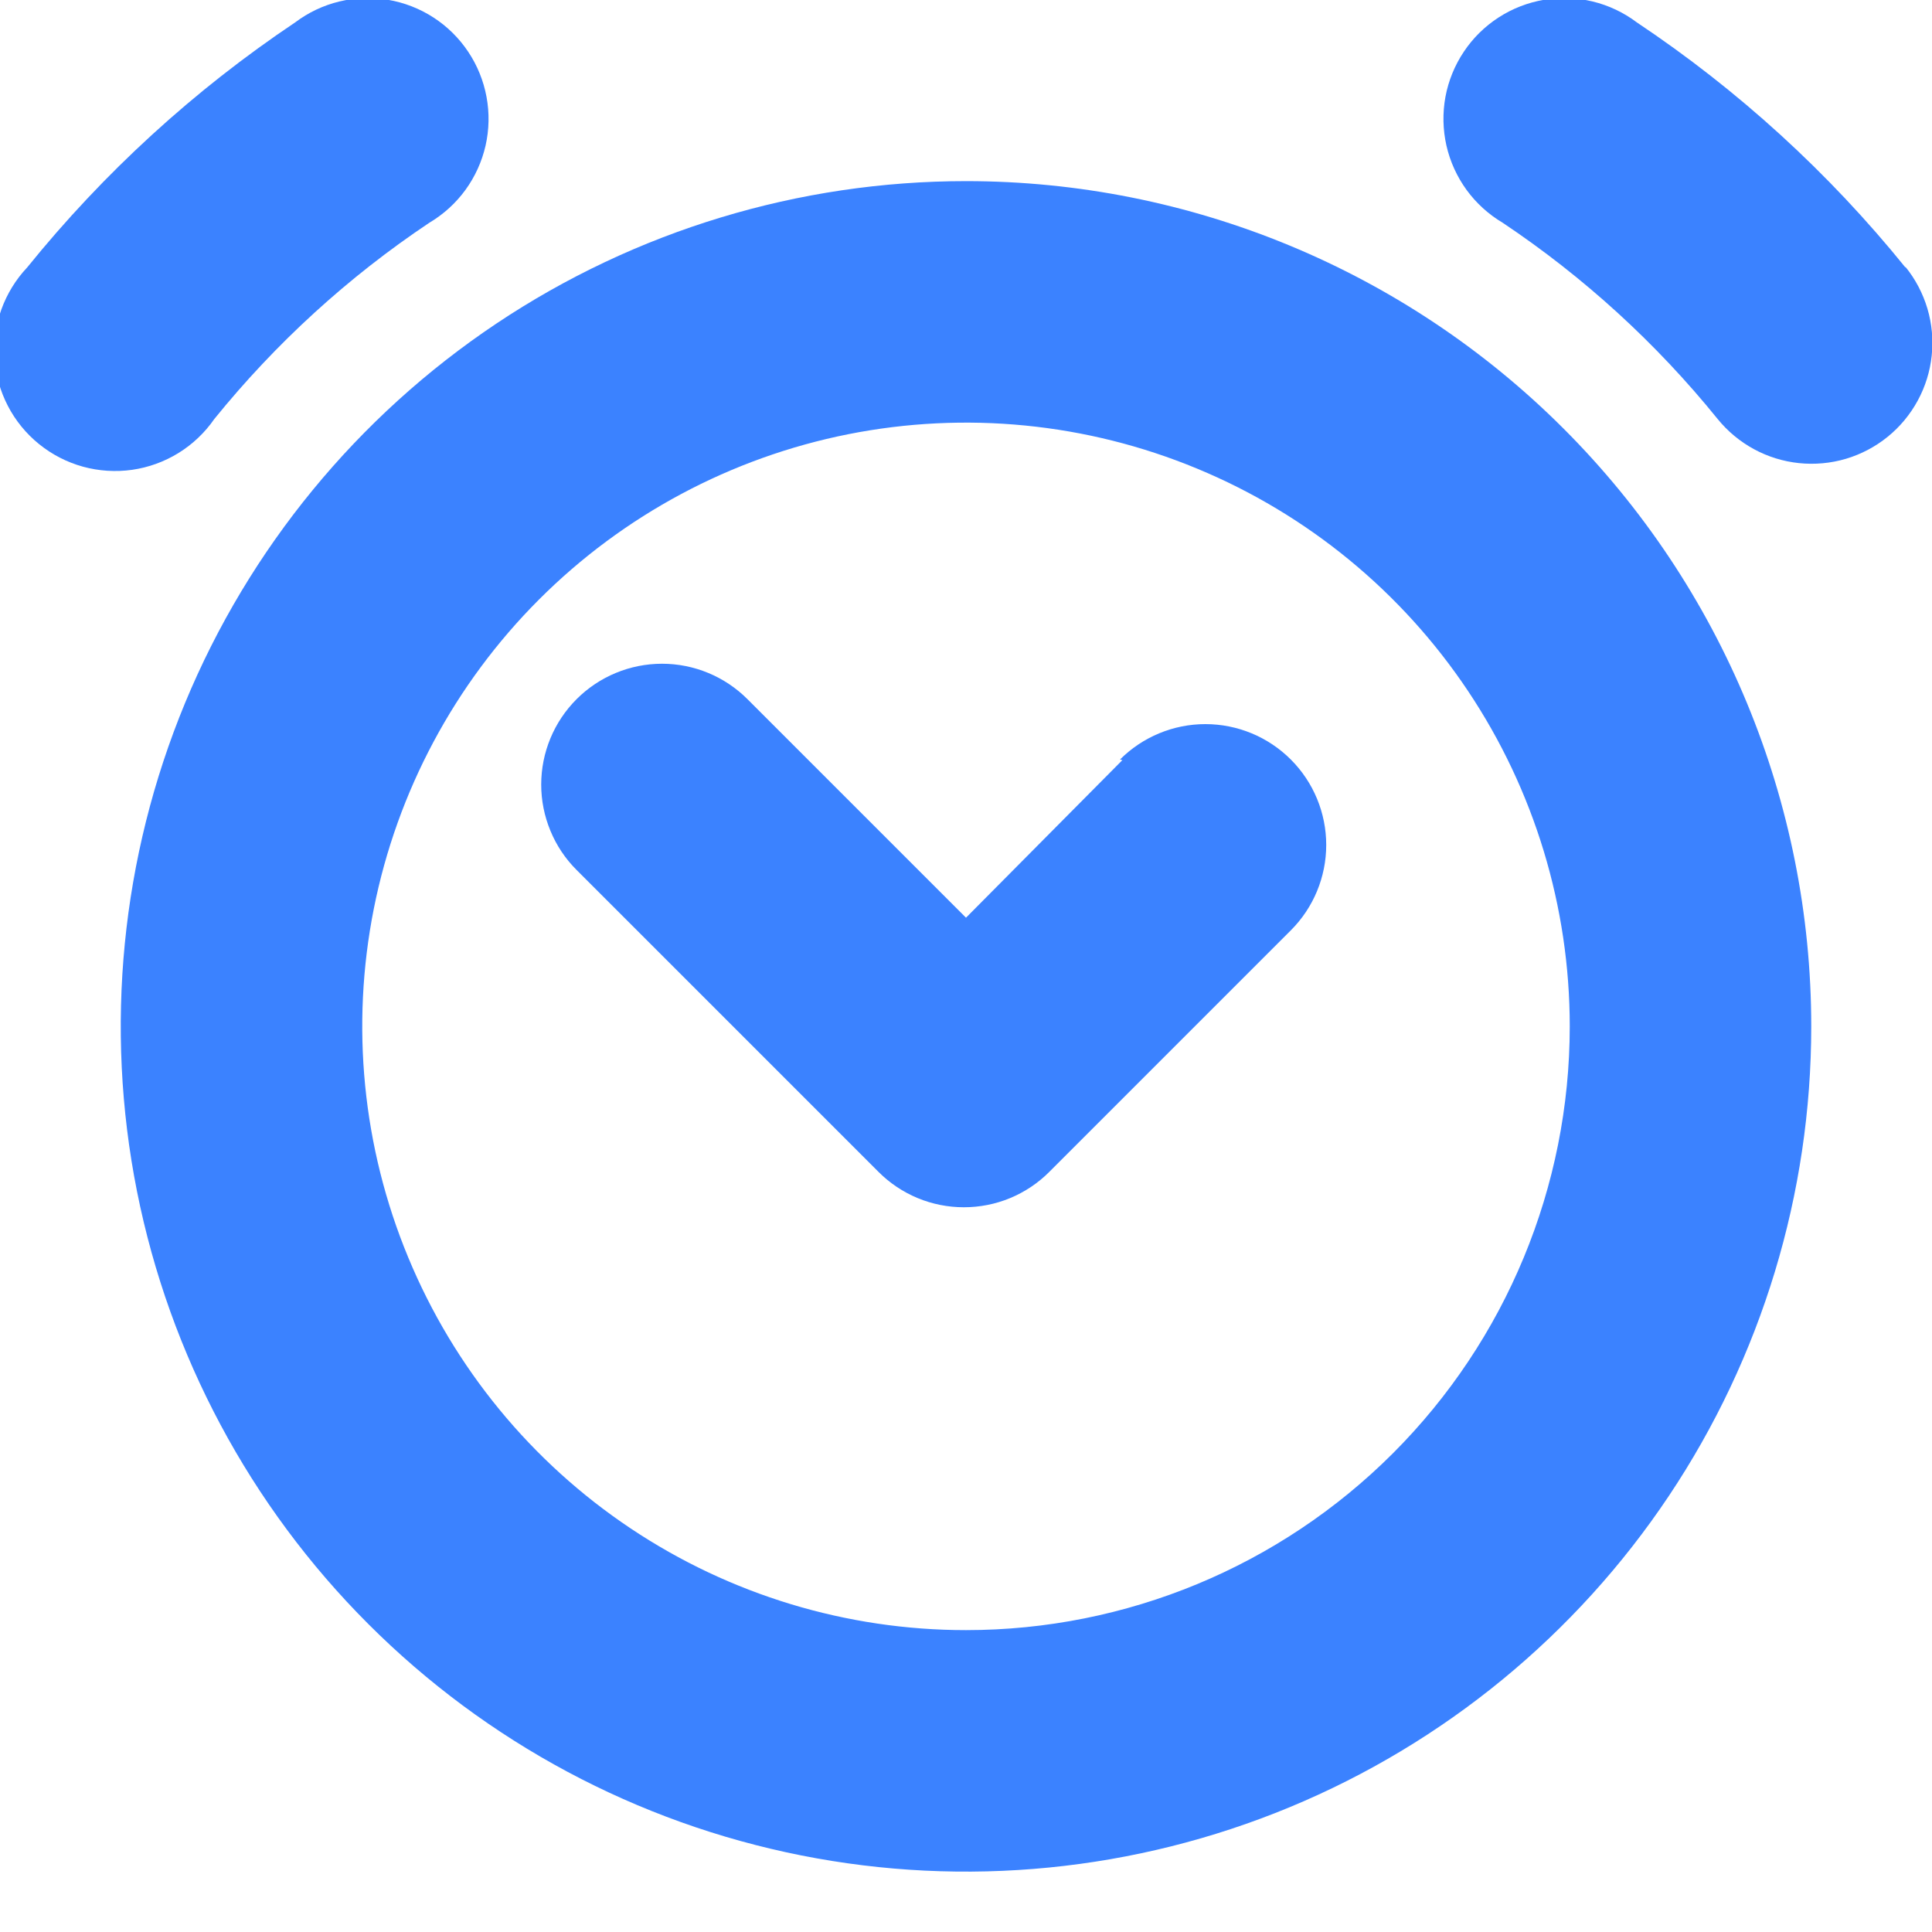 <?xml version="1.0" encoding="UTF-8"?> <svg xmlns="http://www.w3.org/2000/svg" width="40" height="40" viewBox="0 0 40 40" fill="none"> <g clip-path="url(#clip0)"> <path d="M20 3.75C16.539 3.75 13.155 4.776 10.277 6.699C7.4 8.622 5.157 11.355 3.832 14.553C2.508 17.751 2.161 21.269 2.836 24.664C3.512 28.059 5.178 31.177 7.626 33.624C10.073 36.072 13.191 37.739 16.586 38.414C19.981 39.089 23.499 38.742 26.697 37.418C29.895 36.093 32.628 33.85 34.551 30.973C36.474 28.095 37.5 24.711 37.5 21.25C37.5 16.609 35.656 12.158 32.374 8.876C29.093 5.594 24.641 3.75 20 3.75V3.75ZM20 33.75C17.528 33.75 15.111 33.017 13.055 31.643C11 30.27 9.398 28.318 8.452 26.034C7.505 23.75 7.258 21.236 7.74 18.811C8.223 16.387 9.413 14.159 11.161 12.411C12.909 10.663 15.137 9.473 17.561 8.99C19.986 8.508 22.5 8.755 24.784 9.702C27.068 10.648 29.02 12.25 30.393 14.305C31.767 16.361 32.5 18.778 32.5 21.25C32.5 24.565 31.183 27.745 28.839 30.089C26.495 32.433 23.315 33.75 20 33.75Z" fill="#3B82FF"></path> <path d="M39.45 5.538C37.863 3.575 35.987 1.864 33.888 0.463C33.616 0.258 33.305 0.111 32.975 0.031C32.645 -0.049 32.301 -0.061 31.966 -0.004C31.631 0.053 31.311 0.177 31.026 0.362C30.74 0.547 30.495 0.788 30.307 1.071C30.118 1.353 29.988 1.672 29.926 2.006C29.865 2.34 29.872 2.684 29.947 3.015C30.023 3.347 30.165 3.659 30.365 3.934C30.566 4.209 30.82 4.439 31.113 4.613C32.791 5.735 34.292 7.105 35.562 8.675C35.769 8.93 36.024 9.142 36.313 9.299C36.602 9.456 36.919 9.554 37.245 9.588C37.572 9.622 37.903 9.592 38.218 9.499C38.532 9.405 38.826 9.251 39.081 9.044C39.337 8.837 39.548 8.582 39.705 8.293C39.862 8.004 39.96 7.688 39.994 7.361C40.029 7.034 39.998 6.704 39.905 6.389C39.811 6.074 39.657 5.78 39.45 5.525V5.538Z" fill="#3B82FF"></path> <path d="M8.887 4.613C9.18 4.439 9.434 4.209 9.635 3.934C9.835 3.659 9.977 3.347 10.053 3.015C10.128 2.684 10.135 2.34 10.073 2.006C10.011 1.672 9.882 1.353 9.693 1.071C9.504 0.788 9.26 0.547 8.974 0.362C8.689 0.177 8.369 0.053 8.034 -0.004C7.699 -0.061 7.355 -0.049 7.025 0.031C6.694 0.111 6.384 0.258 6.112 0.463C4.018 1.866 2.147 3.577 0.562 5.538C0.326 5.788 0.145 6.084 0.028 6.408C-0.088 6.732 -0.136 7.077 -0.113 7.42C-0.089 7.763 0.004 8.098 0.163 8.404C0.321 8.709 0.541 8.978 0.809 9.195C1.076 9.411 1.385 9.57 1.717 9.662C2.049 9.753 2.396 9.775 2.736 9.727C3.077 9.678 3.404 9.559 3.697 9.378C3.989 9.197 4.241 8.958 4.437 8.675C5.708 7.105 7.208 5.735 8.887 4.613V4.613Z" fill="#3B82FF"></path> <path d="M23.238 15.737L20 19L15.475 14.475C15.006 14.006 14.37 13.742 13.707 13.742C13.043 13.742 12.407 14.006 11.938 14.475C11.469 14.944 11.205 15.58 11.205 16.244C11.205 16.572 11.27 16.897 11.396 17.201C11.521 17.504 11.705 17.78 11.938 18.012L18.188 24.262C18.42 24.495 18.696 24.679 18.999 24.805C19.303 24.931 19.628 24.995 19.956 24.995C20.285 24.995 20.61 24.931 20.914 24.805C21.217 24.679 21.493 24.495 21.725 24.262L26.725 19.262C27.194 18.793 27.458 18.157 27.458 17.494C27.458 16.83 27.194 16.194 26.725 15.725C26.256 15.256 25.62 14.992 24.956 14.992C24.293 14.992 23.657 15.256 23.188 15.725L23.238 15.737Z" fill="#3B82FF"></path> </g> <defs> <clipPath id="clip0"> <rect width="40" height="40" fill="white"></rect> </clipPath> </defs> </svg> 